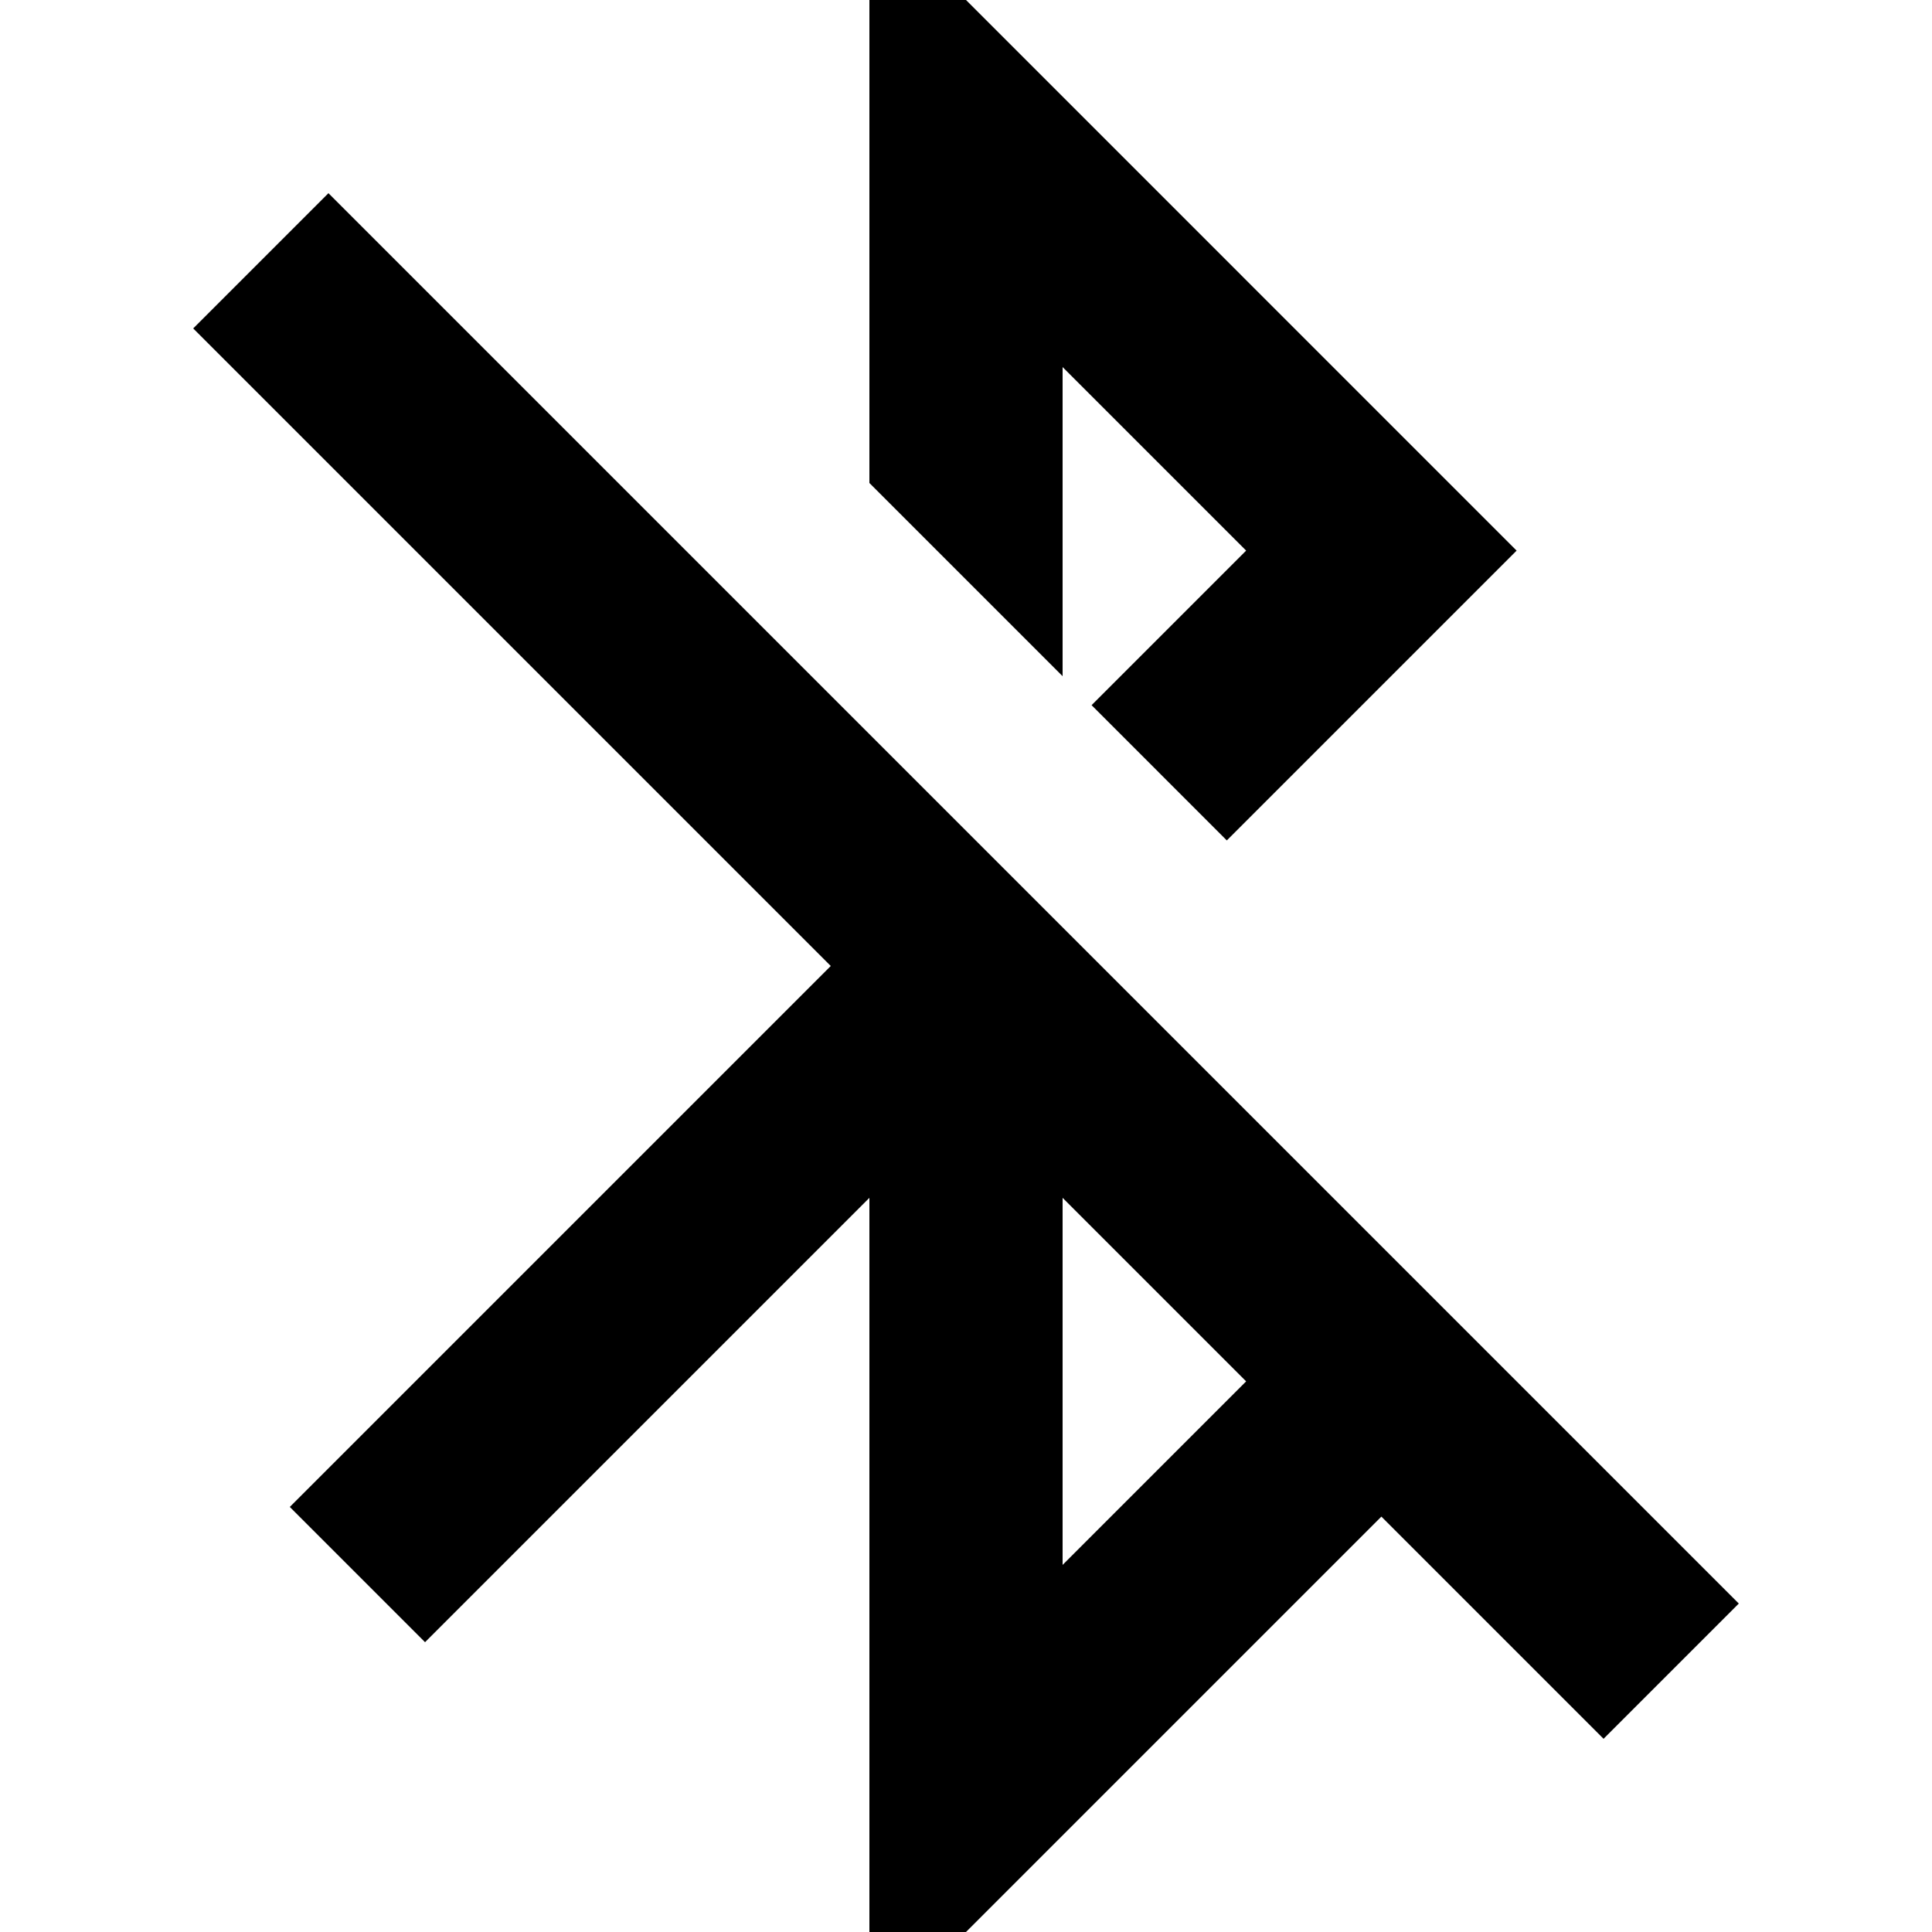 <?xml version="1.0" encoding="iso-8859-1"?>
<!-- Generator: Adobe Illustrator 16.0.0, SVG Export Plug-In . SVG Version: 6.00 Build 0)  -->
<!DOCTYPE svg PUBLIC "-//W3C//DTD SVG 1.1//EN" "http://www.w3.org/Graphics/SVG/1.1/DTD/svg11.dtd">
<svg version="1.1" id="Capa_1" xmlns="http://www.w3.org/2000/svg" xmlns:xlink="http://www.w3.org/1999/xlink" x="0px" y="0px"
	 width="510px" height="510px" viewBox="0 0 510 510" style="enable-background:new 0 0 510 510;" xml:space="preserve">
<g>
	<g id="bluetooth-disabled">
		<path d="M280.5,96.9l48.45,48.45l-40.8,40.8l35.699,35.7l76.5-76.5L255,0h-25.5v127.5l51,51V96.9z M86.7,51L51,86.7L219.3,255
			L76.5,397.8l35.7,35.7l117.3-117.3V510H255l109.65-109.65L423.3,459l35.7-35.7L86.7,51z M280.5,413.1V316.2l48.45,48.45
			L280.5,413.1z"/>
	</g>
</g>
<g>
</g>
<g>
</g>
<g>
</g>
<g>
</g>
<g>
</g>
<g>
</g>
<g>
</g>
<g>
</g>
<g>
</g>
<g>
</g>
<g>
</g>
<g>
</g>
<g>
</g>
<g>
</g>
<g>
</g>
</svg>
